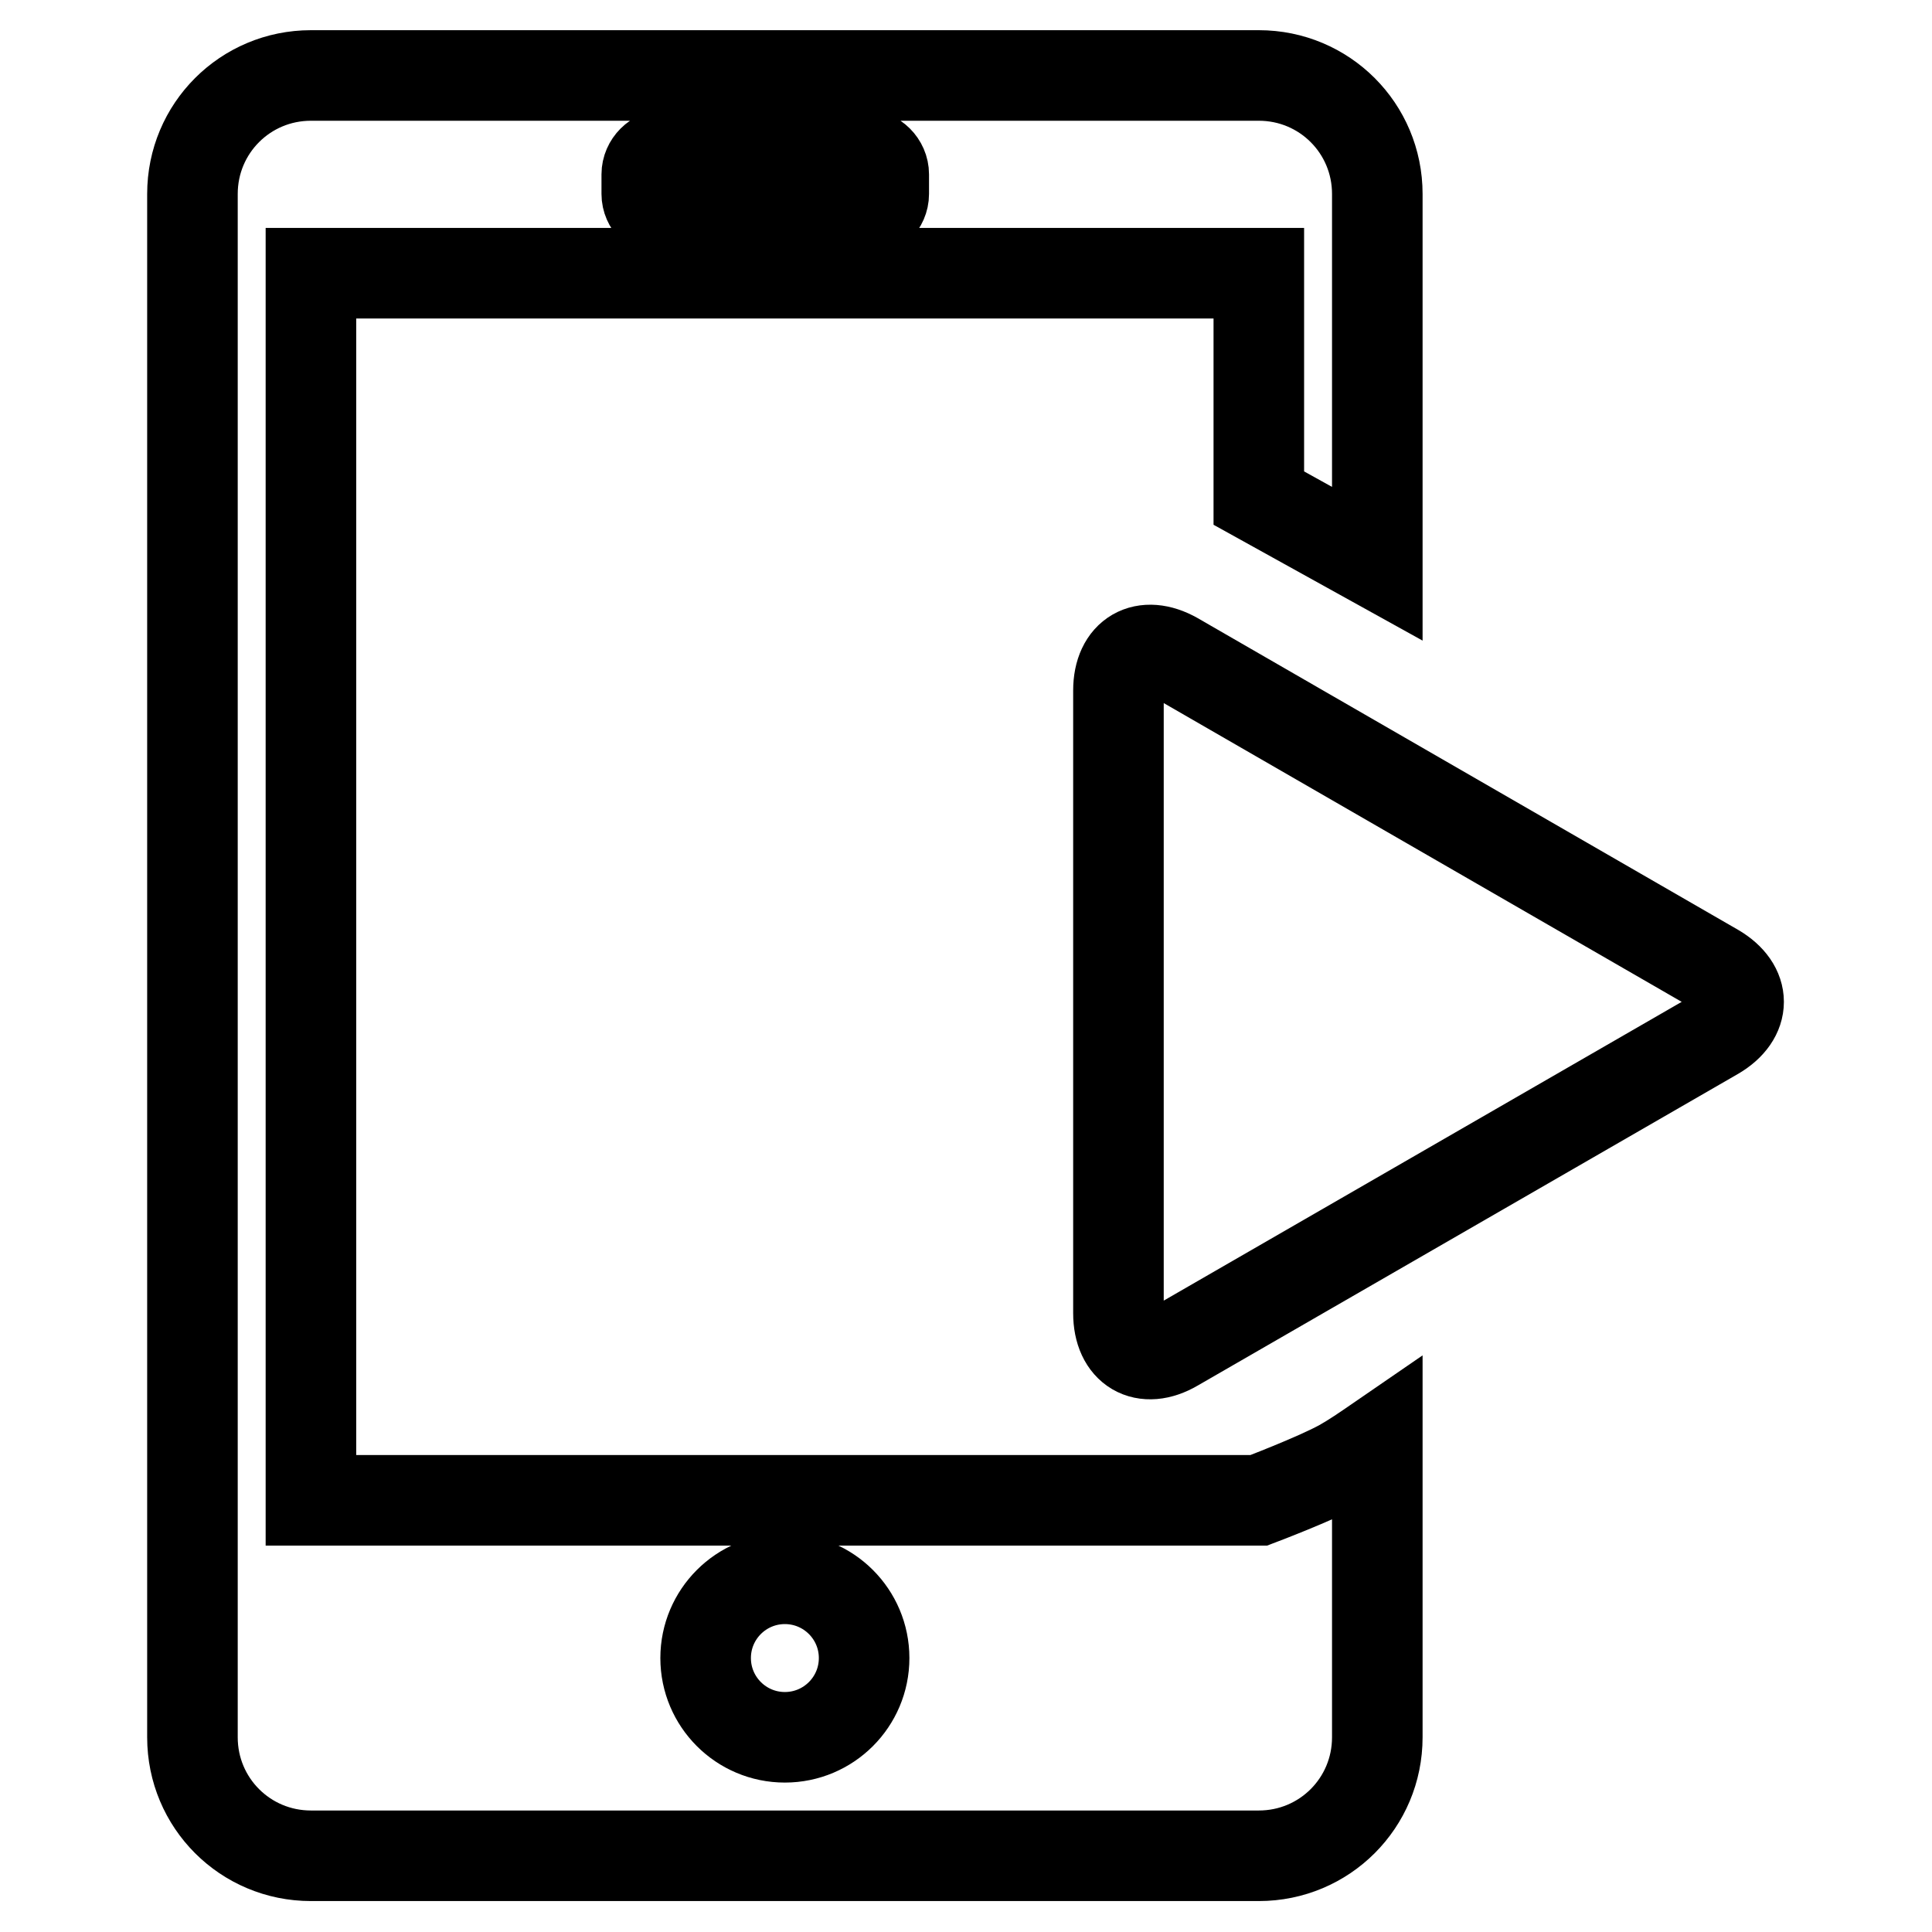 <?xml version="1.0" encoding="utf-8"?>
<!-- Svg Vector Icons : http://www.onlinewebfonts.com/icon -->
<!DOCTYPE svg PUBLIC "-//W3C//DTD SVG 1.1//EN" "http://www.w3.org/Graphics/SVG/1.1/DTD/svg11.dtd">
<svg version="1.1" xmlns="http://www.w3.org/2000/svg" xmlns:xlink="http://www.w3.org/1999/xlink" x="0px" y="0px" viewBox="0 0 256 256" enable-background="new 0 0 256 256" xml:space="preserve">
<g> <path stroke-width="12" fill-opacity="0" stroke="#000000"  d="M166.8,198.8H41.2V36.2h125.6v29.8l15.7,8.7v-49c0-8.7-7-15.7-15.7-15.7H41.2c-8.7,0-15.7,7-15.7,15.7 v204.5c0,8.7,7,15.7,15.7,15.7h125.6c8.7,0,15.7-7,15.7-15.7V191c-1.6,1.1-3.2,2.2-4.8,3.1C174.2,196,166.8,198.8,166.8,198.8 L166.8,198.8z M85.7,23.1c0-1.4,1.2-2.6,2.6-2.6c0,0,0,0,0,0h26.2c1.4,0,2.6,1.2,2.6,2.6c0,0,0,0,0,0v2.6c0,1.4-1.2,2.6-2.6,2.6 c0,0,0,0,0,0H88.3c-1.4,0-2.6-1.2-2.6-2.6c0,0,0,0,0,0L85.7,23.1z M104,230.2c-5.8,0-10.5-4.7-10.5-10.5c0-5.8,4.7-10.5,10.5-10.5 c5.8,0,10.5,4.7,10.5,10.5C114.5,225.5,109.8,230.2,104,230.2L104,230.2z"/> <path stroke-width="12" fill-opacity="0" stroke="#000000"  d="M148.2,91.5c0-4.8,3.4-6.7,7.5-4.4l71.6,41.3c4.1,2.4,4.1,6.3,0,8.7l-71.6,41.3c-4.1,2.4-7.5,0.4-7.5-4.4 V91.5z"/></g>
</svg>